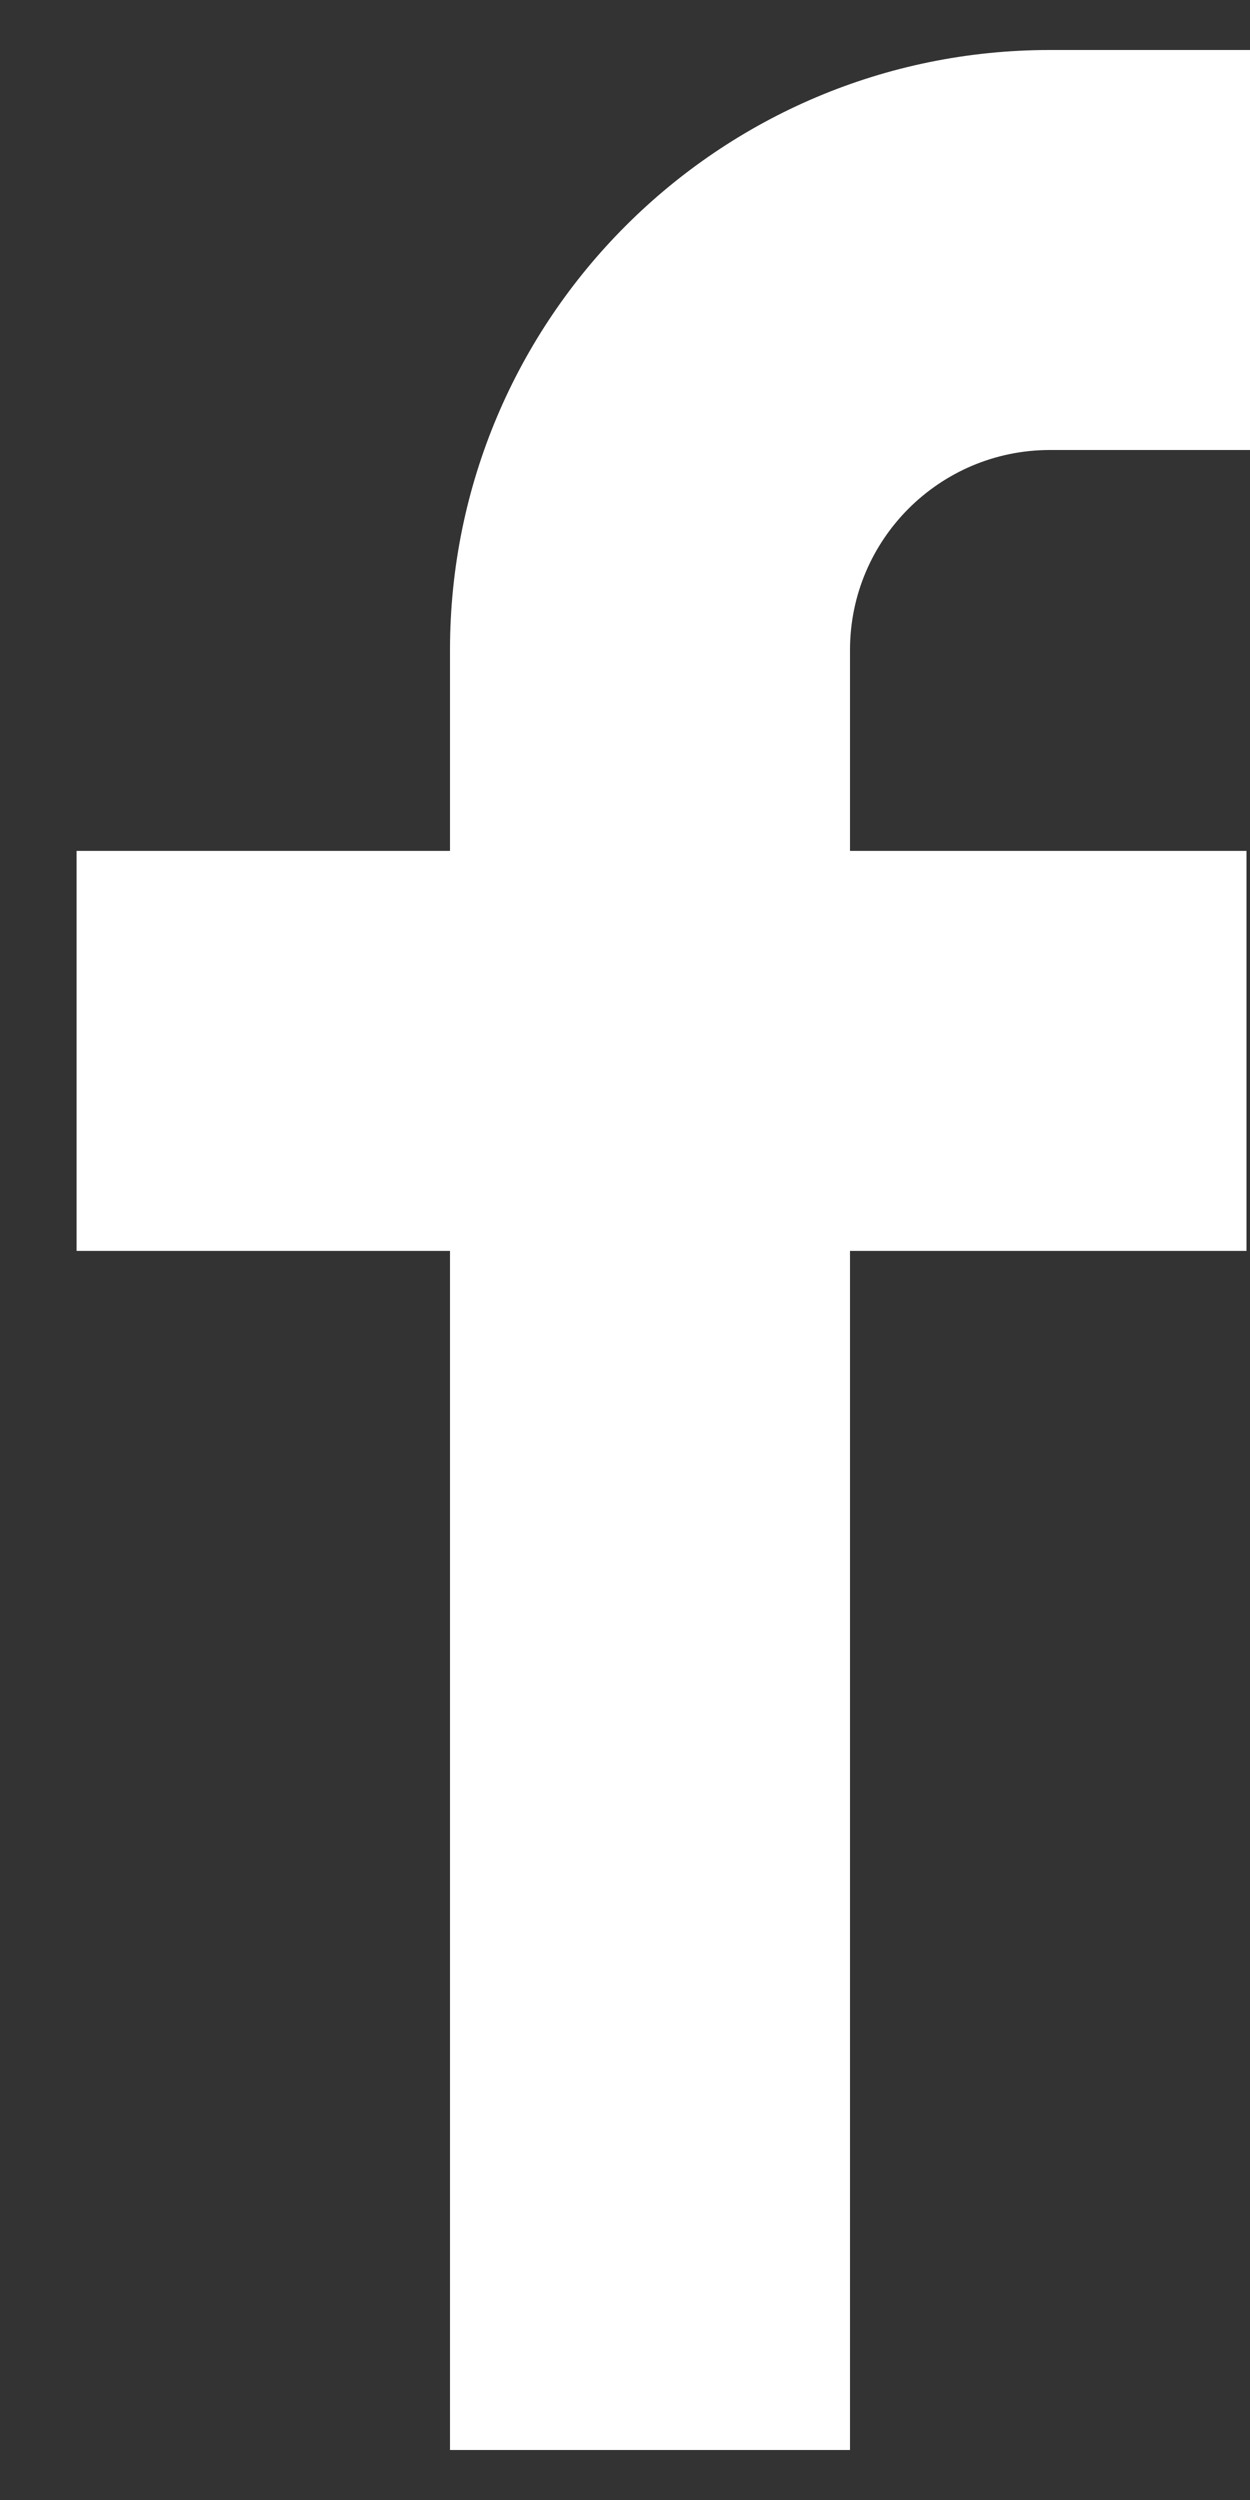 <?xml version="1.0" encoding="UTF-8"?>
<svg width="15px" height="30px" viewBox="0 0 15 30" version="1.1" xmlns="http://www.w3.org/2000/svg" xmlns:xlink="http://www.w3.org/1999/xlink">
    <rect x="0" y="0" width="15" height="30" fill="#333333" stroke="none"/>
    <title>Shape</title>
    <g id="Symbols" stroke="none" stroke-width="1" fill="none" fill-rule="evenodd">
        <g id="Footer" transform="translate(-1312, -530)" fill="#FFFFFF" fill-rule="nonzero">
            <path d="M1317.4,545.011 L1312.919,545.011 L1312.919,540.211 L1317.4,540.211 L1317.4,537.8 C1317.4,533.824 1320.624,530.6 1324.6,530.6 L1327,530.6 L1327,535.4 L1324.6,535.4 C1323.275,535.4 1322.2,536.475 1322.2,537.8 L1322.2,540.211 L1326.958,540.211 L1326.958,545.011 L1322.2,545.011 L1322.2,559.4 L1317.4,559.4 L1317.4,545.011 Z" id="Shape"></path>
        </g>
    </g>
</svg>